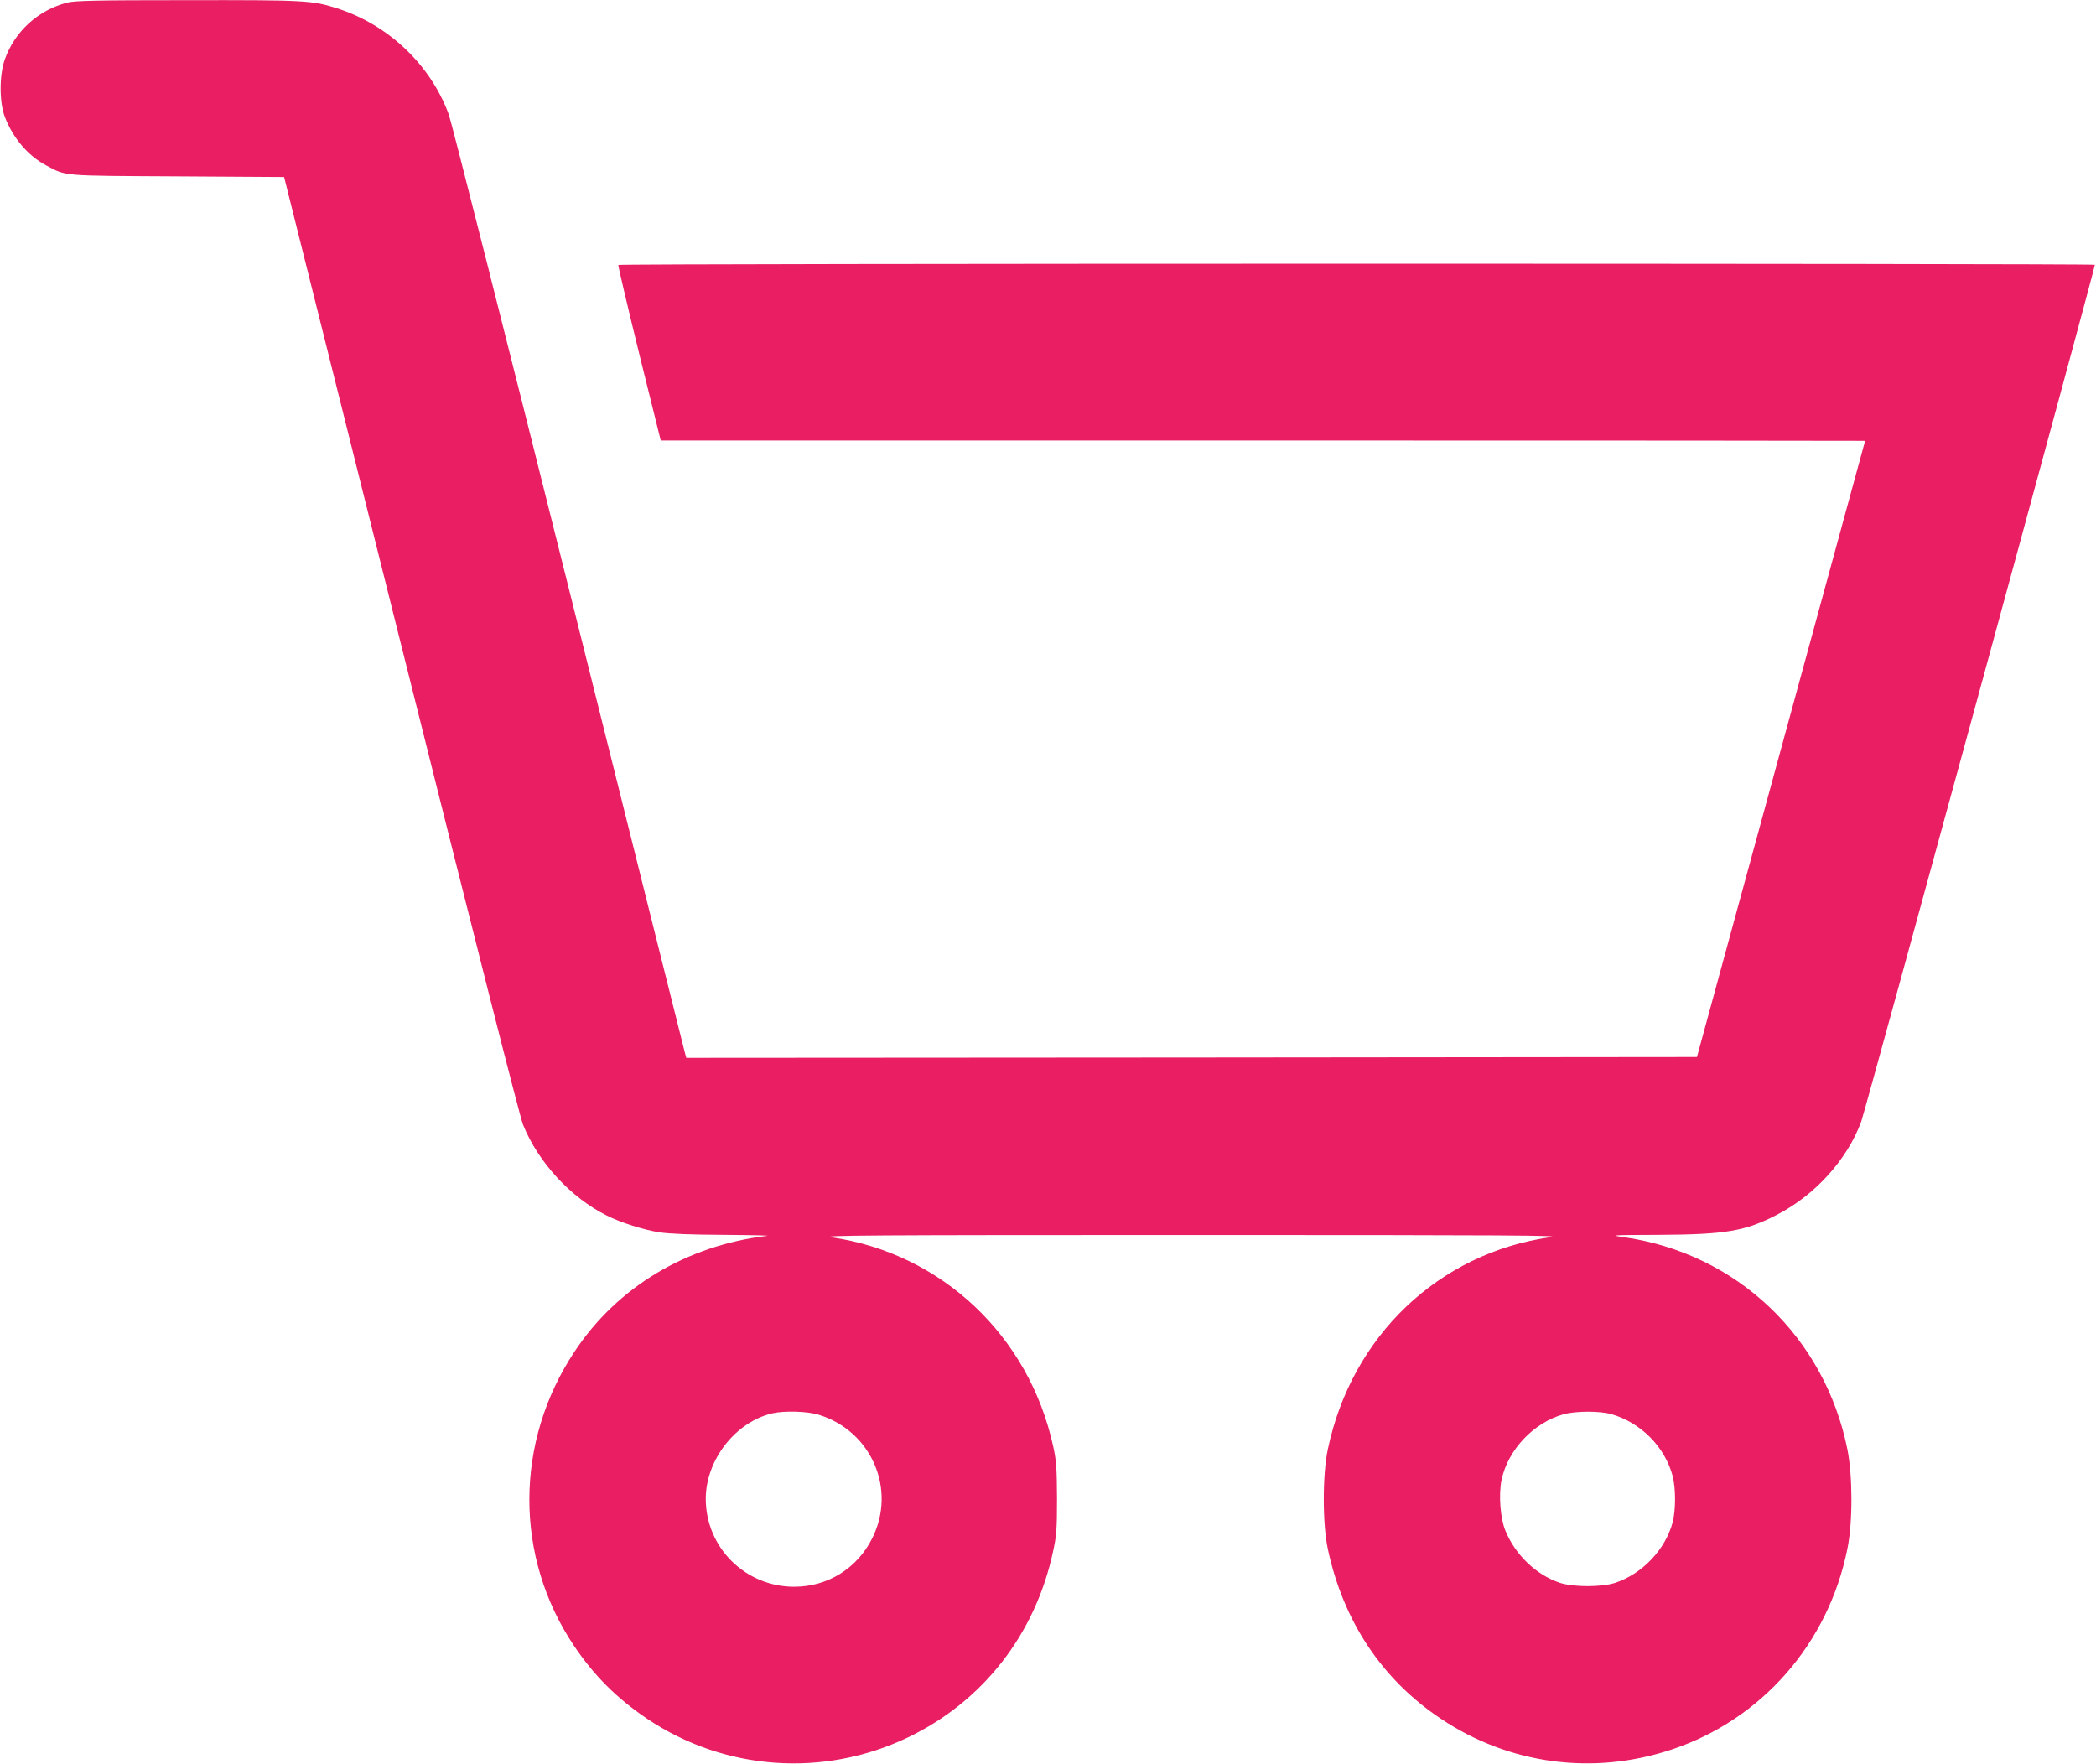 <?xml version="1.0" standalone="no"?>
<!DOCTYPE svg PUBLIC "-//W3C//DTD SVG 20010904//EN"
 "http://www.w3.org/TR/2001/REC-SVG-20010904/DTD/svg10.dtd">
<svg version="1.0" xmlns="http://www.w3.org/2000/svg"
 width="1280pt" height="1077pt" viewBox="0 0 1280 1077"
 preserveAspectRatio="xMidYMid meet">
<g transform="translate(0,1077) scale(0.1,-0.1)"
fill="#e91e63" stroke="none">
<path d="M410 10754 c-180 -47 -322 -178 -382 -351 -33 -96 -32 -261 2 -348
50 -129 141 -236 250 -294 126 -68 90 -64 805 -68 l650 -4 714 -2854 c451
-1804 725 -2883 745 -2933 93 -230 290 -444 511 -555 88 -44 227 -88 325 -103
64 -9 192 -14 390 -15 162 -1 282 -4 265 -6 -493 -59 -916 -313 -1177 -708
-366 -552 -367 -1252 -3 -1795 122 -182 263 -322 445 -445 474 -319 1079 -362
1595 -115 457 219 778 630 886 1136 21 96 24 135 24 324 -1 183 -4 230 -23
316 -147 676 -681 1180 -1354 1278 -80 12 230 14 2197 14 1945 0 2276 -2 2195
-13 -682 -96 -1215 -602 -1361 -1295 -33 -153 -33 -458 0 -610 94 -440 331
-797 690 -1036 417 -279 930 -348 1410 -188 550 183 957 648 1073 1227 33 162
32 443 0 605 -139 689 -676 1199 -1367 1297 -86 12 -76 13 210 14 413 2 534
22 729 124 232 120 427 337 512 567 27 74 1432 5224 1427 5233 -6 9 -9010 9
-9017 -1 -2 -4 55 -247 127 -540 l132 -532 3678 0 c2022 0 3677 -1 3677 -2 -1
-2 -232 -849 -514 -1883 l-513 -1880 -3086 -3 -3086 -2 -10 37 c-6 21 -325
1299 -710 2840 -385 1541 -714 2838 -730 2883 -111 304 -369 549 -682 649
-152 49 -197 51 -918 50 -557 0 -686 -3 -731 -15z m4591 -8624 c321 -99 475
-455 326 -753 -92 -185 -272 -297 -477 -297 -299 0 -540 240 -540 537 0 237
181 469 406 522 73 17 217 13 285 -9z m4840 4 c182 -53 327 -201 374 -379 19
-76 19 -204 0 -280 -44 -167 -185 -316 -351 -371 -82 -27 -256 -27 -338 0
-144 48 -272 170 -333 319 -31 75 -42 221 -23 310 38 183 198 352 381 401 74
20 222 20 290 0z"/>
</g>
</svg>
